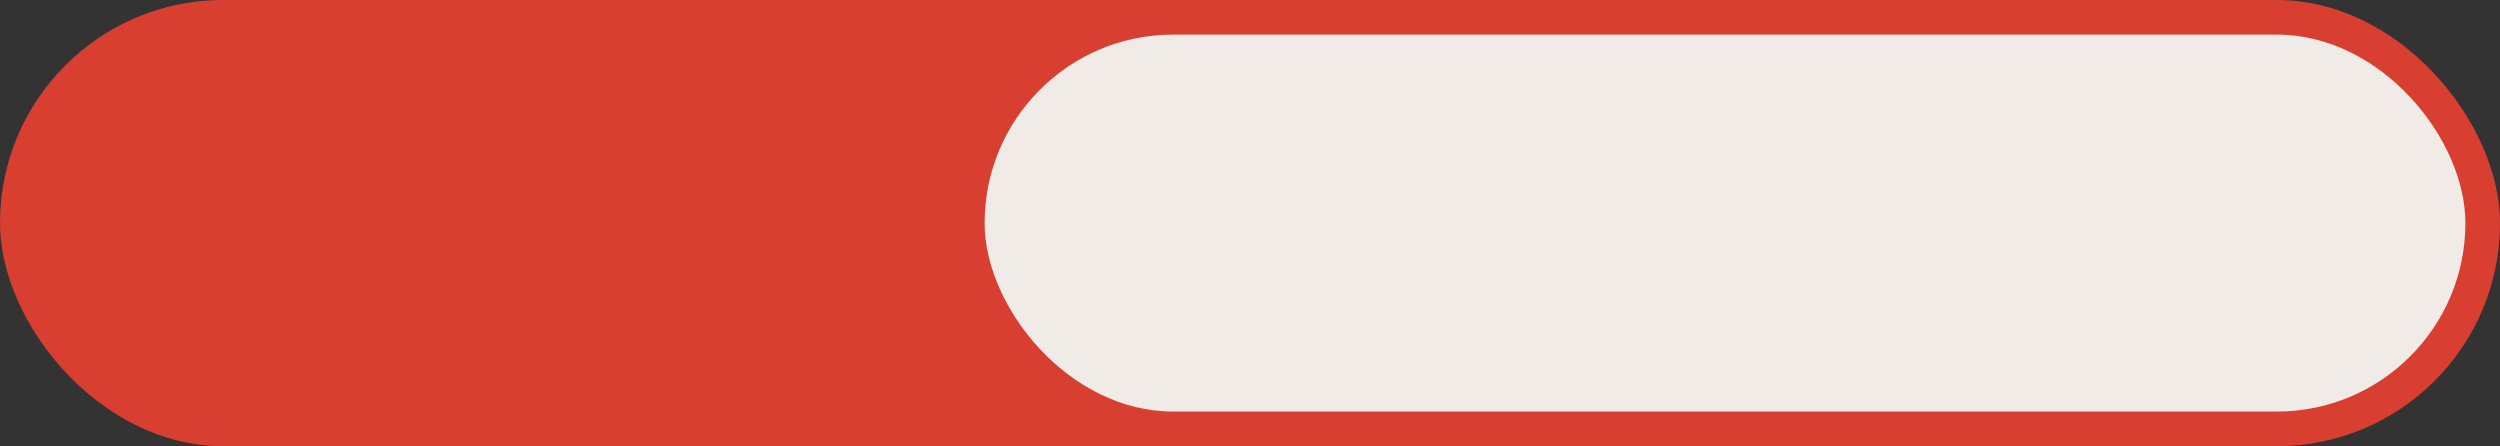 <svg width="650" height="116" viewBox="0 0 650 116" fill="none" xmlns="http://www.w3.org/2000/svg">
<rect x="0" y="0" width="650" height="116" fill="#333333" stroke="none"/>
<rect width="650" height="116" rx="58" fill="#D93F31"/>
<rect x="256" y="9" width="385" height="98" rx="49" fill="#F0EBE7"/>
</svg>
